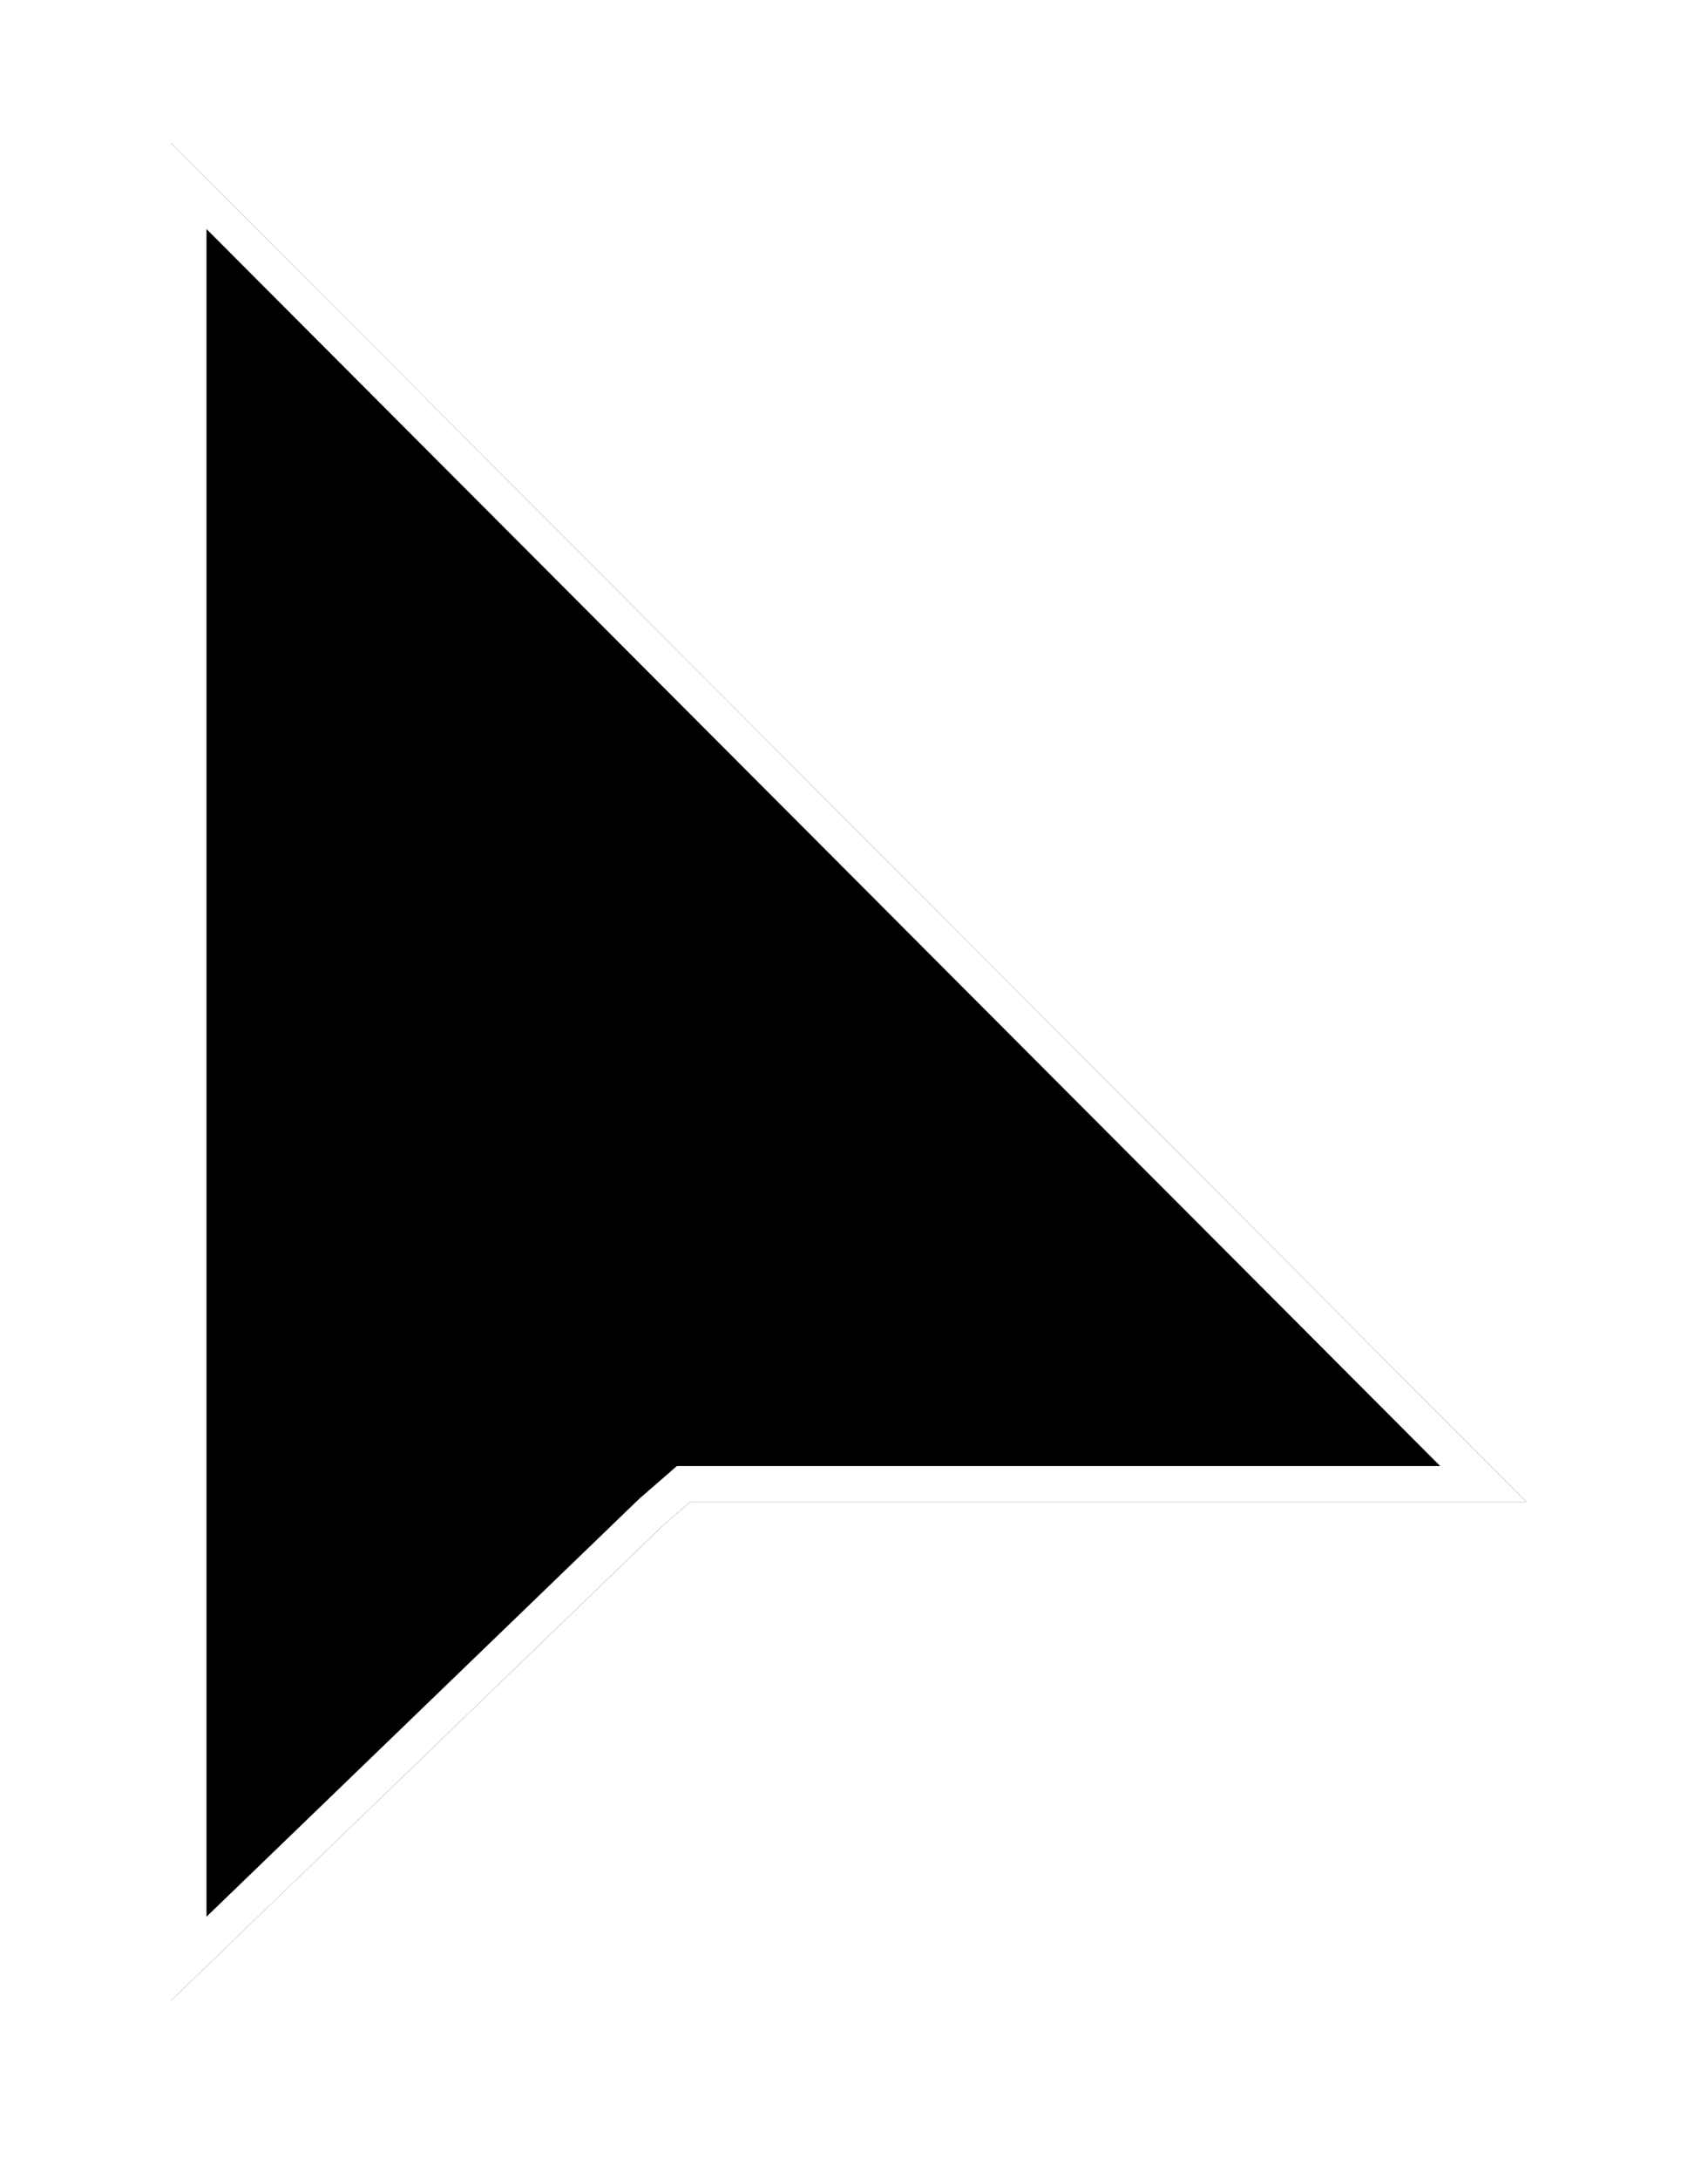 <?xml version="1.0" encoding="utf-8"?>
<svg xmlns="http://www.w3.org/2000/svg" fill="none" height="100%" overflow="visible" preserveAspectRatio="none" style="display: block;" viewBox="0 0 40 51" width="100%">
<g filter="url(#filter0_d_0_209)" id="cursor">
<path clip-rule="evenodd" d="M4 0V43.496L15.543 32.354L16.165 31.814H35.744L4 0Z" fill="black" fill-rule="evenodd"/>
<path d="M34.735 31.395H16.009L15.891 31.498L15.269 32.038L15.26 32.046L15.252 32.053L4.418 42.512V1.01L34.735 31.395Z" stroke="white" stroke-width="0.836"/>
</g>
<defs>
<filter color-interpolation-filters="sRGB" filterUnits="userSpaceOnUse" height="50.179" id="filter0_d_0_209" width="38.426" x="0.659" y="0">
<feFlood flood-opacity="0" result="BackgroundImageFix"/>
<feColorMatrix in="SourceAlpha" result="hardAlpha" type="matrix" values="0 0 0 0 0 0 0 0 0 0 0 0 0 0 0 0 0 0 127 0"/>
<feOffset dy="3.341"/>
<feGaussianBlur stdDeviation="1.671"/>
<feComposite in2="hardAlpha" operator="out"/>
<feColorMatrix type="matrix" values="0 0 0 0 0 0 0 0 0 0 0 0 0 0 0 0 0 0 0.25 0"/>
<feBlend in2="BackgroundImageFix" mode="normal" result="effect1_dropShadow_0_209"/>
<feBlend in="SourceGraphic" in2="effect1_dropShadow_0_209" mode="normal" result="shape"/>
</filter>
</defs>
</svg>